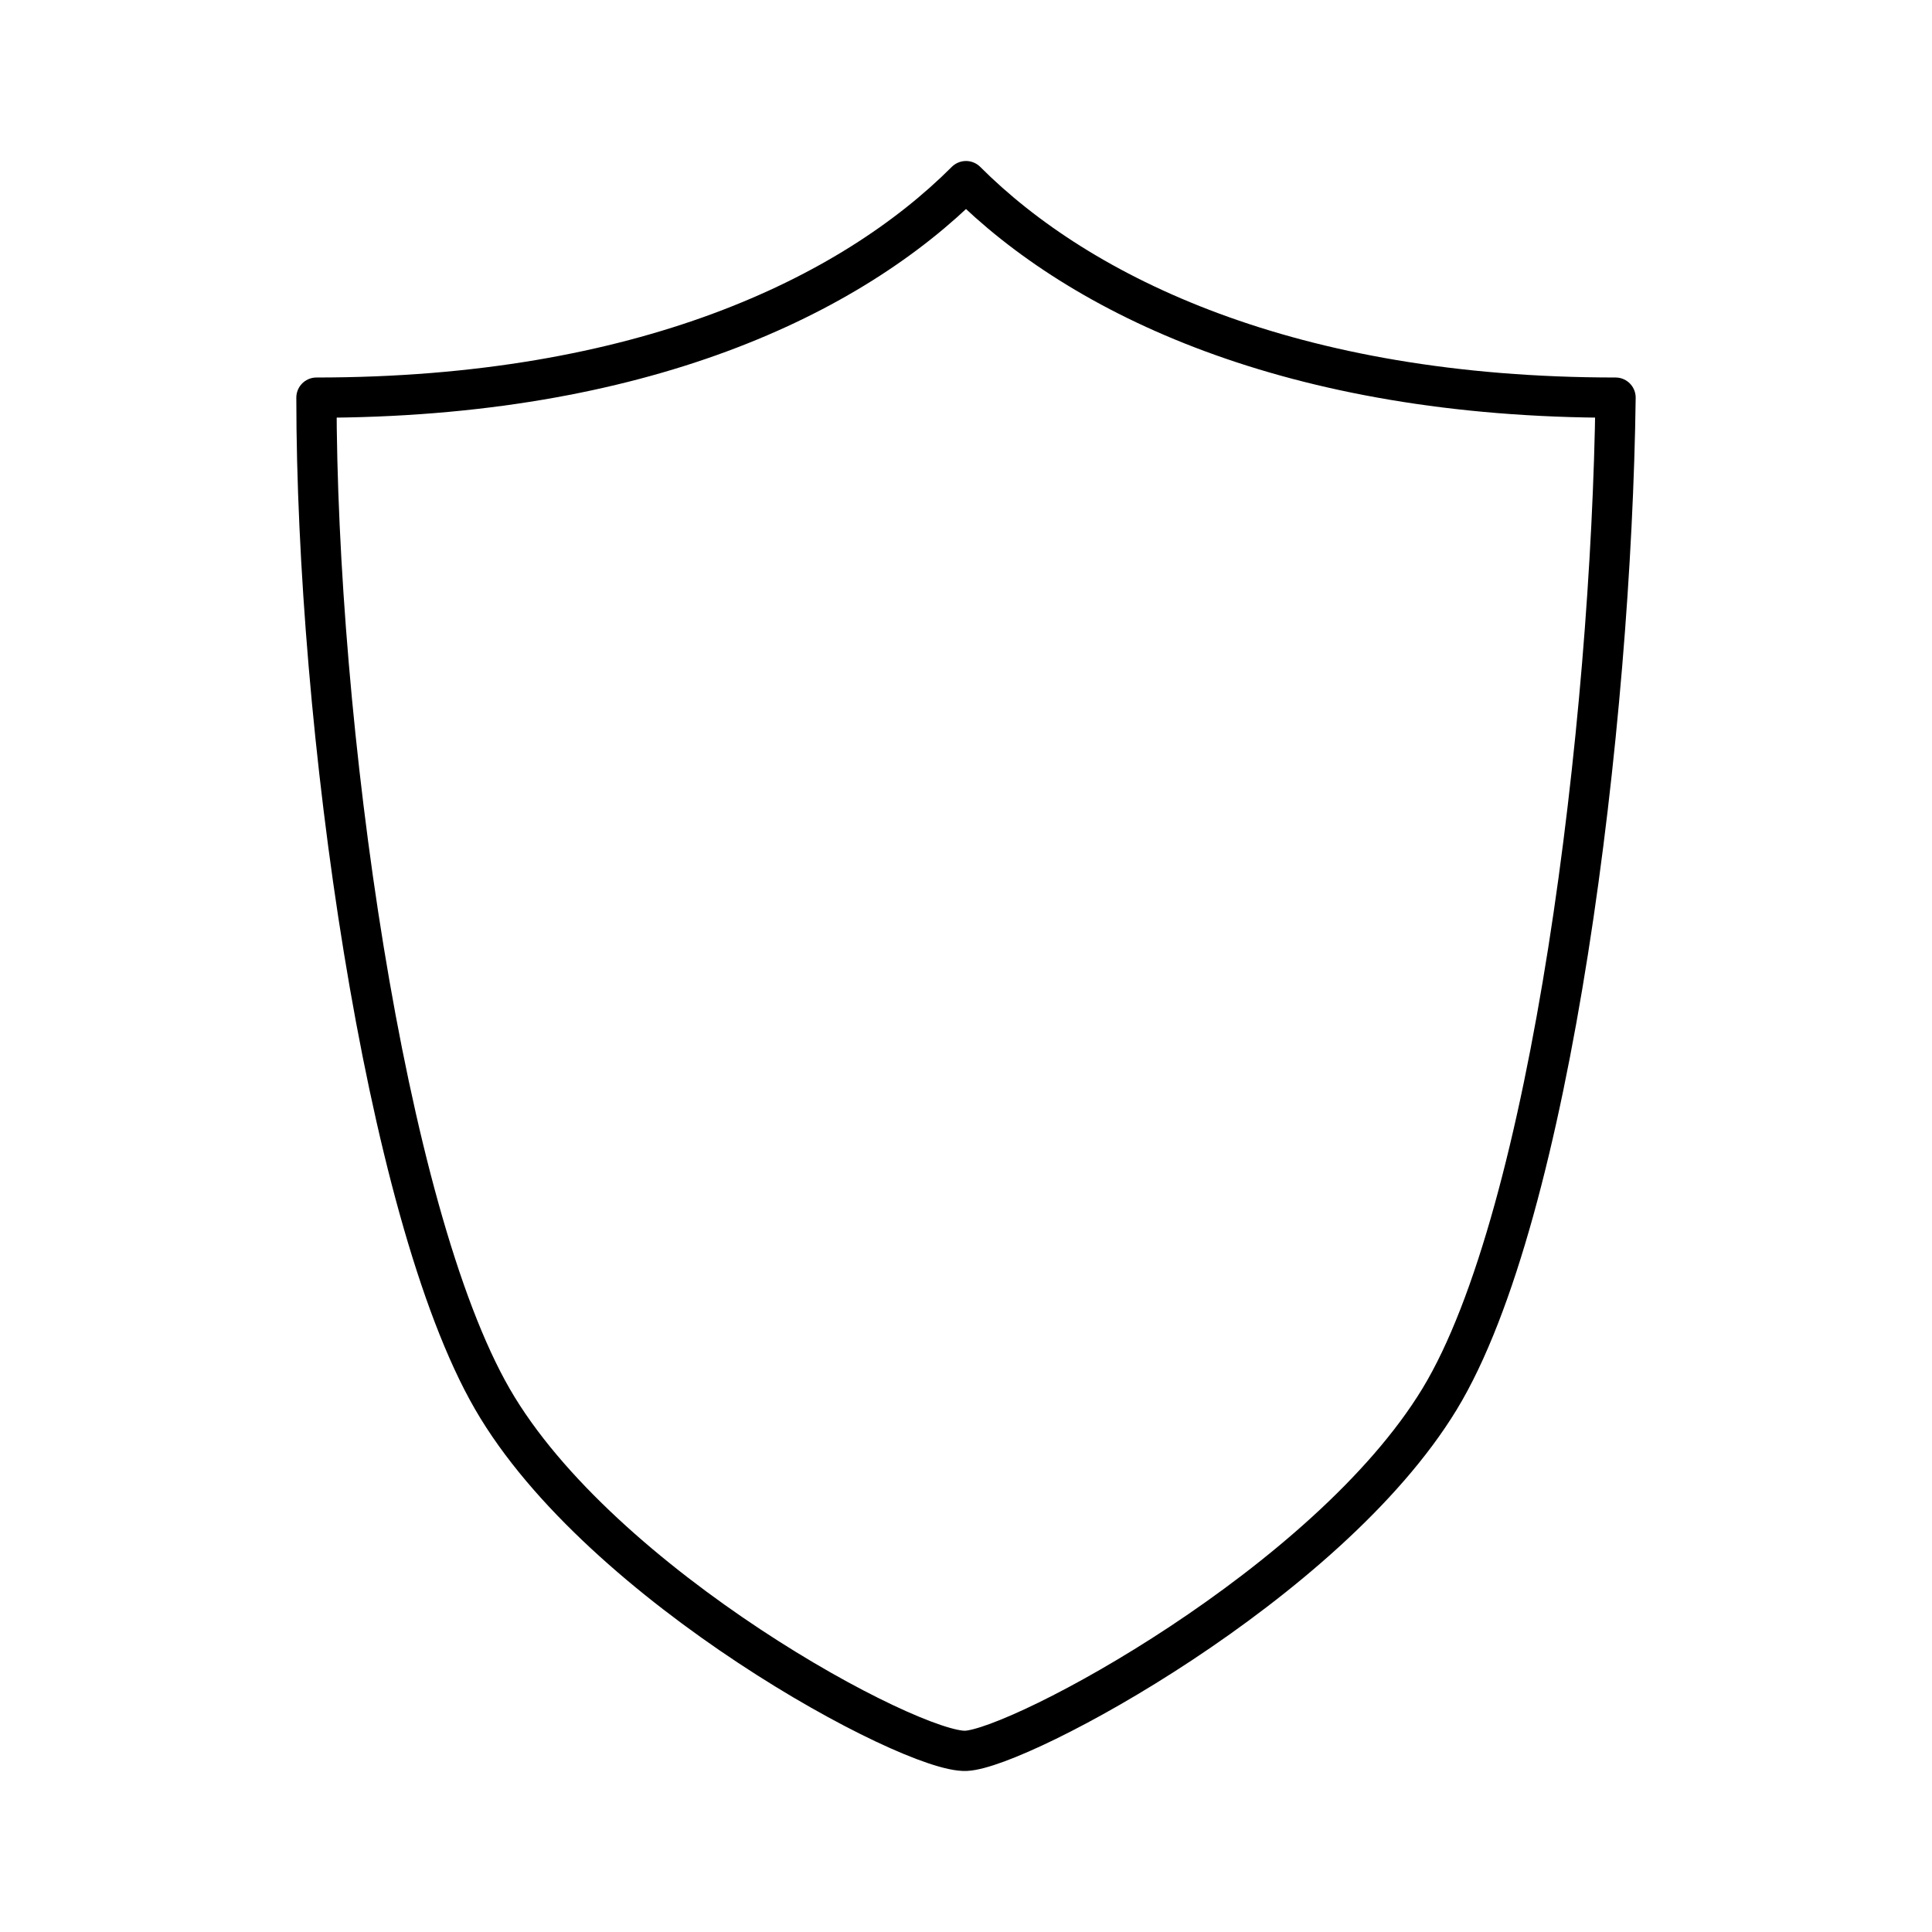 <svg xmlns="http://www.w3.org/2000/svg" width="800px" height="800px" viewBox="0 0 48 48" id="b"><defs><style>.c{fill:none;stroke:#000000;stroke-linecap:round;stroke-linejoin:round;}</style></defs><path class="c" d="m24,43.499c1.35-.062,8.977-4.15,11.767-8.741,2.79-4.592,4.268-16.815,4.371-24.879-8.066,0-13.286-2.527-16.138-5.379-2.855,2.855-8.062,5.379-16.138,5.379,0,8.066,1.679,20.218,4.371,24.879,2.691,4.661,10.417,8.803,11.767,8.741Z"></path></svg>